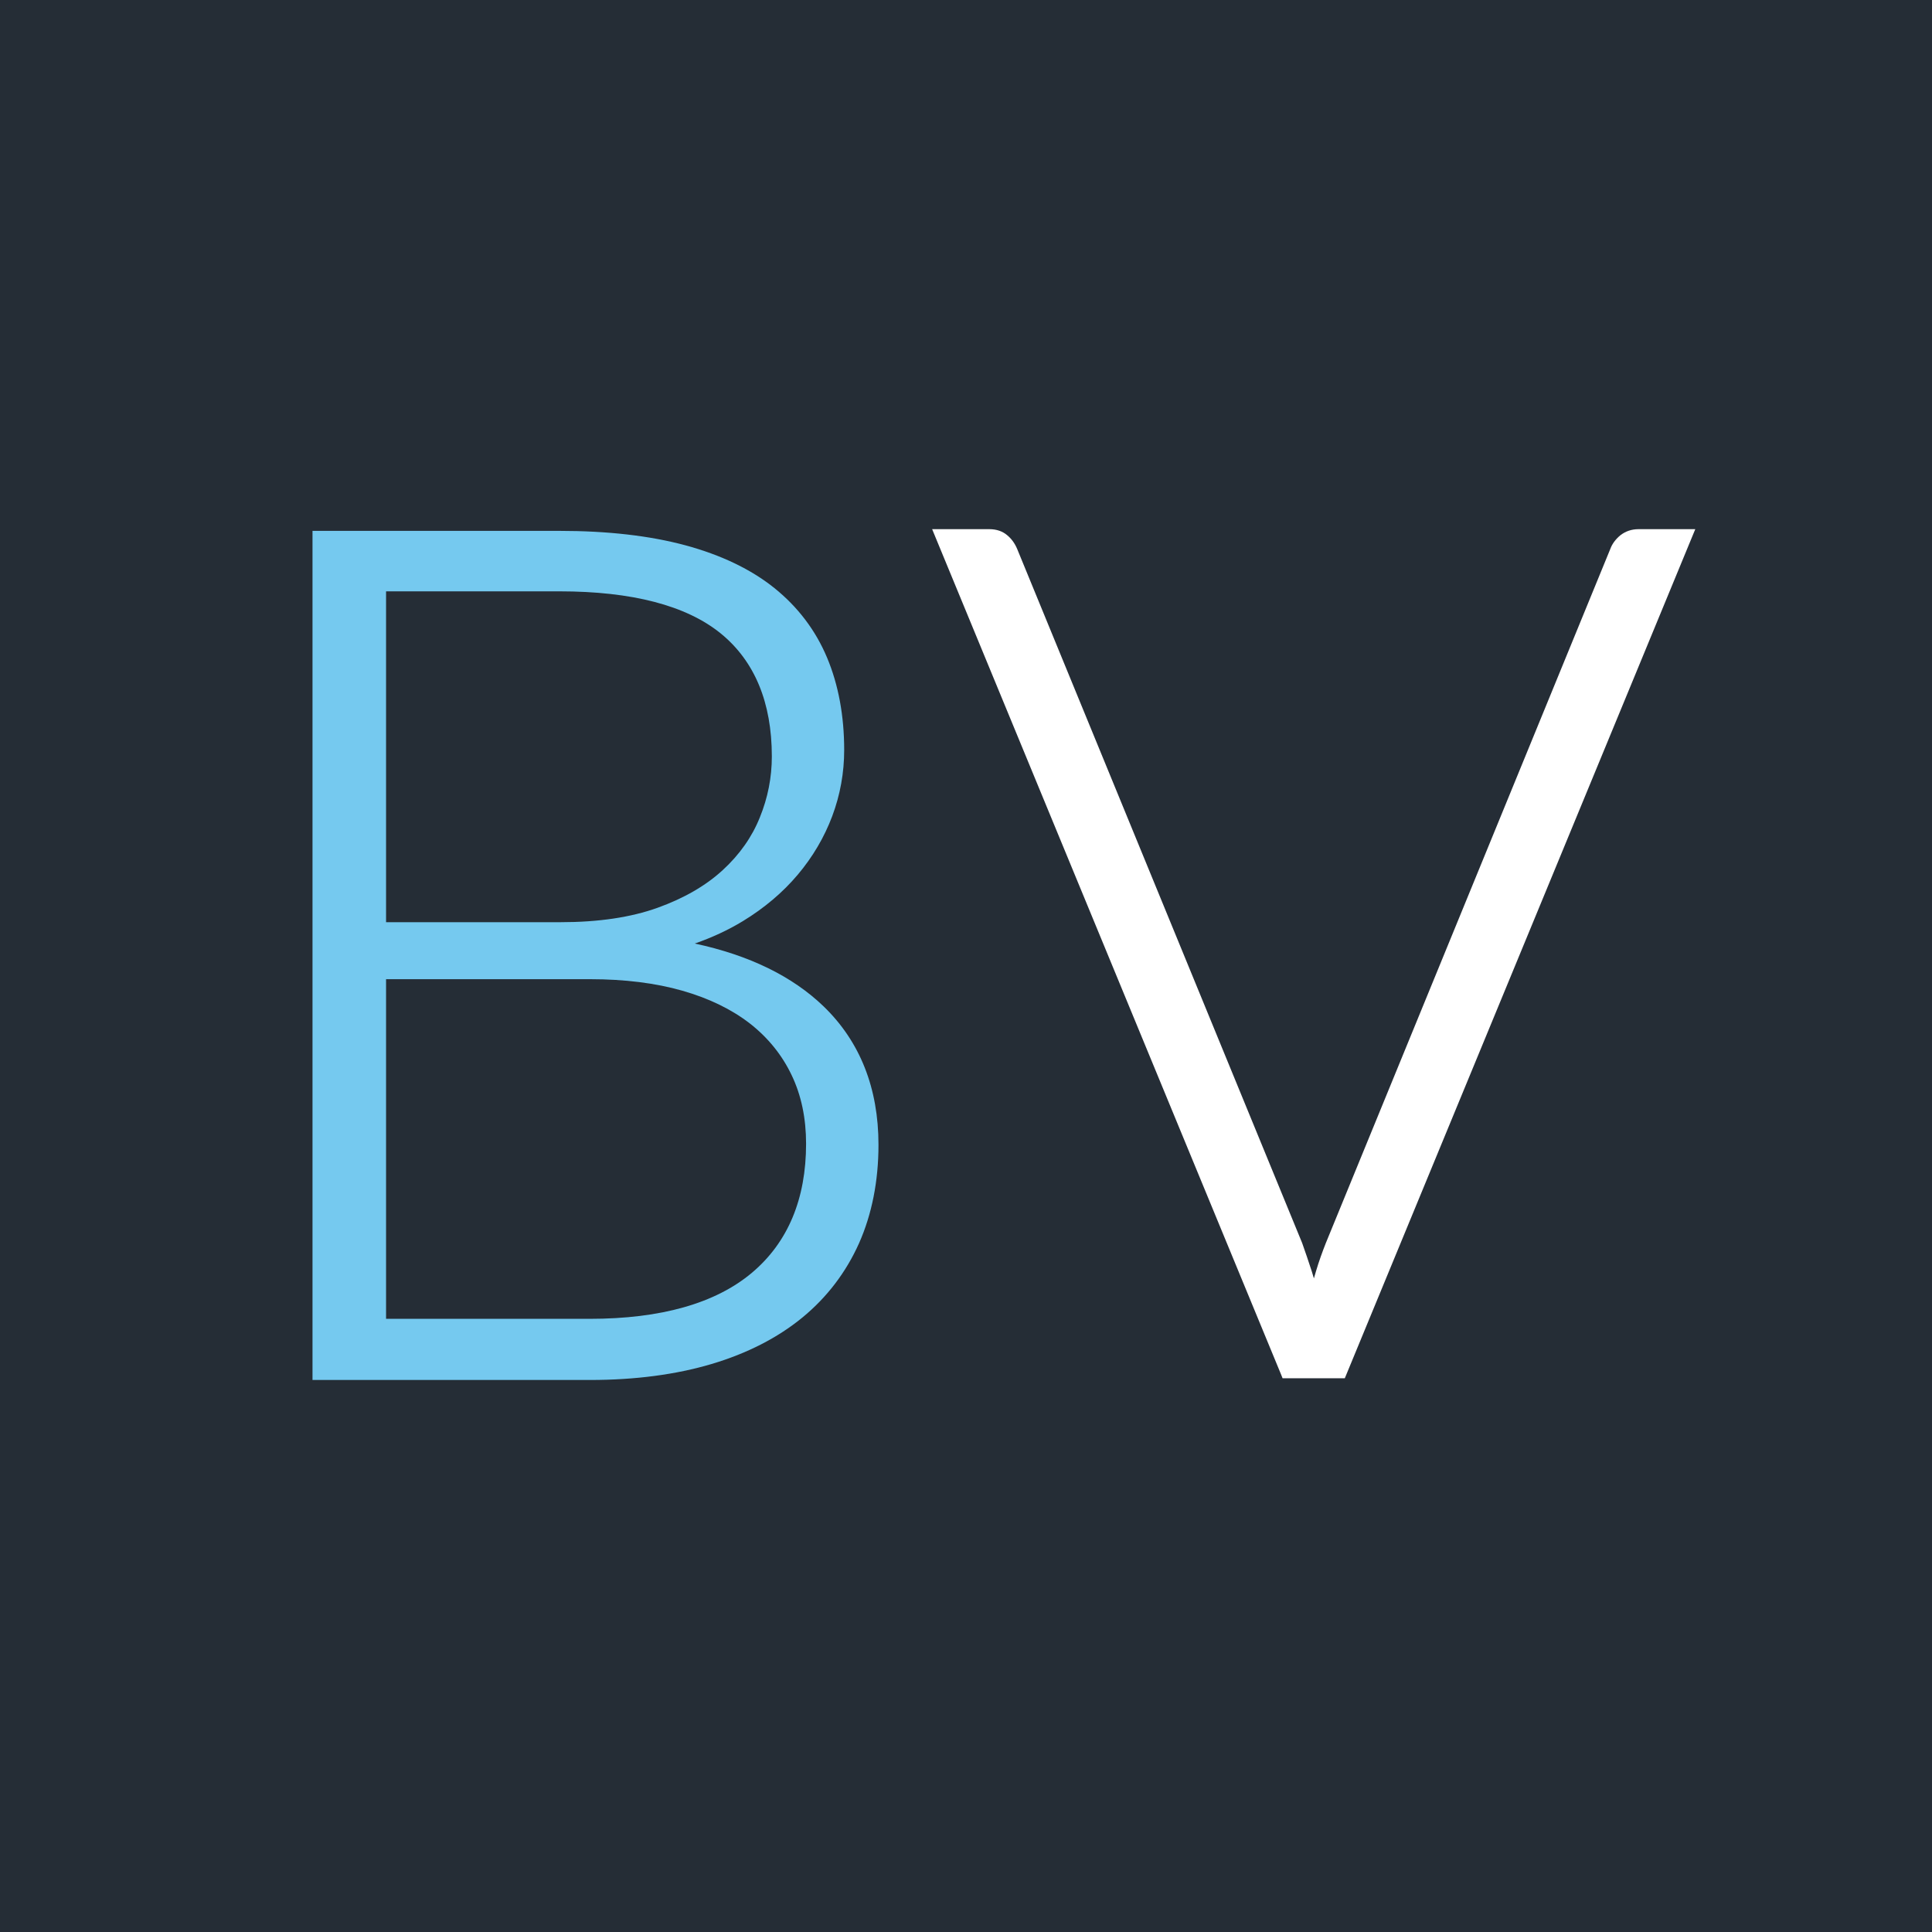 <?xml version="1.0" encoding="UTF-8"?>
<svg width="40px" height="40px" viewBox="0 0 40 40" version="1.1" xmlns="http://www.w3.org/2000/svg" xmlns:xlink="http://www.w3.org/1999/xlink">
    <!-- Generator: Sketch 43.1 (39012) - http://www.bohemiancoding.com/sketch -->
    <title>bookie_square_bet_victor</title>
    <desc>Created with Sketch.</desc>
    <defs></defs>
    <g id="Bookie-Logos" stroke="none" stroke-width="1" fill="none" fill-rule="evenodd">
        <g id="bookie_square_bet_victor">
            <polygon id="Fill-2" fill="#252D36" points="40 40 0 40 0 0 40 0"></polygon>
            <path d="M14.385,19.535 C14.744,19.41 15.075,19.256 15.377,19.073 C15.824,18.801 16.208,18.476 16.517,18.109 C16.828,17.74 17.068,17.331 17.231,16.896 C17.395,16.458 17.478,15.998 17.478,15.528 C17.478,14.821 17.359,14.178 17.124,13.617 C16.888,13.053 16.521,12.568 16.034,12.176 C15.549,11.786 14.927,11.489 14.187,11.289 C13.452,11.091 12.578,10.991 11.582,10.991 L6.47,10.991 L6.47,28.571 L12.219,28.571 C13.149,28.571 13.995,28.459 14.73,28.241 C15.47,28.021 16.101,27.697 16.61,27.28 C17.121,26.861 17.516,26.342 17.786,25.739 C18.052,25.138 18.188,24.452 18.188,23.702 C18.188,22.529 17.806,21.565 17.053,20.837 C16.405,20.212 15.51,19.776 14.385,19.535 L14.385,19.535 Z M7.993,20.273 L12.219,20.273 C12.929,20.273 13.574,20.353 14.129,20.512 C14.681,20.67 15.151,20.899 15.529,21.193 C15.902,21.485 16.193,21.845 16.39,22.26 C16.59,22.676 16.689,23.154 16.689,23.679 C16.689,24.824 16.313,25.723 15.568,26.351 C14.815,26.984 13.686,27.305 12.207,27.305 L7.993,27.305 L7.993,20.273 Z M13.613,18.795 C13.062,18.993 12.389,19.093 11.607,19.093 L7.993,19.093 L7.993,12.243 L11.582,12.243 C13.087,12.243 14.209,12.536 14.921,13.114 C15.623,13.685 15.98,14.543 15.98,15.662 C15.98,16.092 15.898,16.516 15.732,16.922 C15.571,17.327 15.311,17.695 14.964,18.014 C14.615,18.335 14.162,18.598 13.613,18.795 L13.613,18.795 Z" id="Fill-3" fill="#75C9EF"></path>
            <path d="M33.548,11.082 C33.449,11.164 33.377,11.261 33.339,11.367 L27.45,25.736 C27.378,25.918 27.307,26.114 27.245,26.323 C27.23,26.372 27.217,26.419 27.203,26.468 C27.189,26.418 27.173,26.369 27.159,26.322 C27.091,26.116 27.027,25.922 26.96,25.736 L21.06,11.367 C21.011,11.249 20.94,11.152 20.85,11.079 C20.755,10.998 20.63,10.956 20.485,10.956 L19.299,10.956 L26.522,28.454 L26.554,28.535 L27.843,28.535 L35.099,10.956 L33.923,10.956 C33.78,10.956 33.655,10.999 33.548,11.082" id="Fill-4" fill="#FFFFFF"></path>
        </g>
    </g>
</svg>